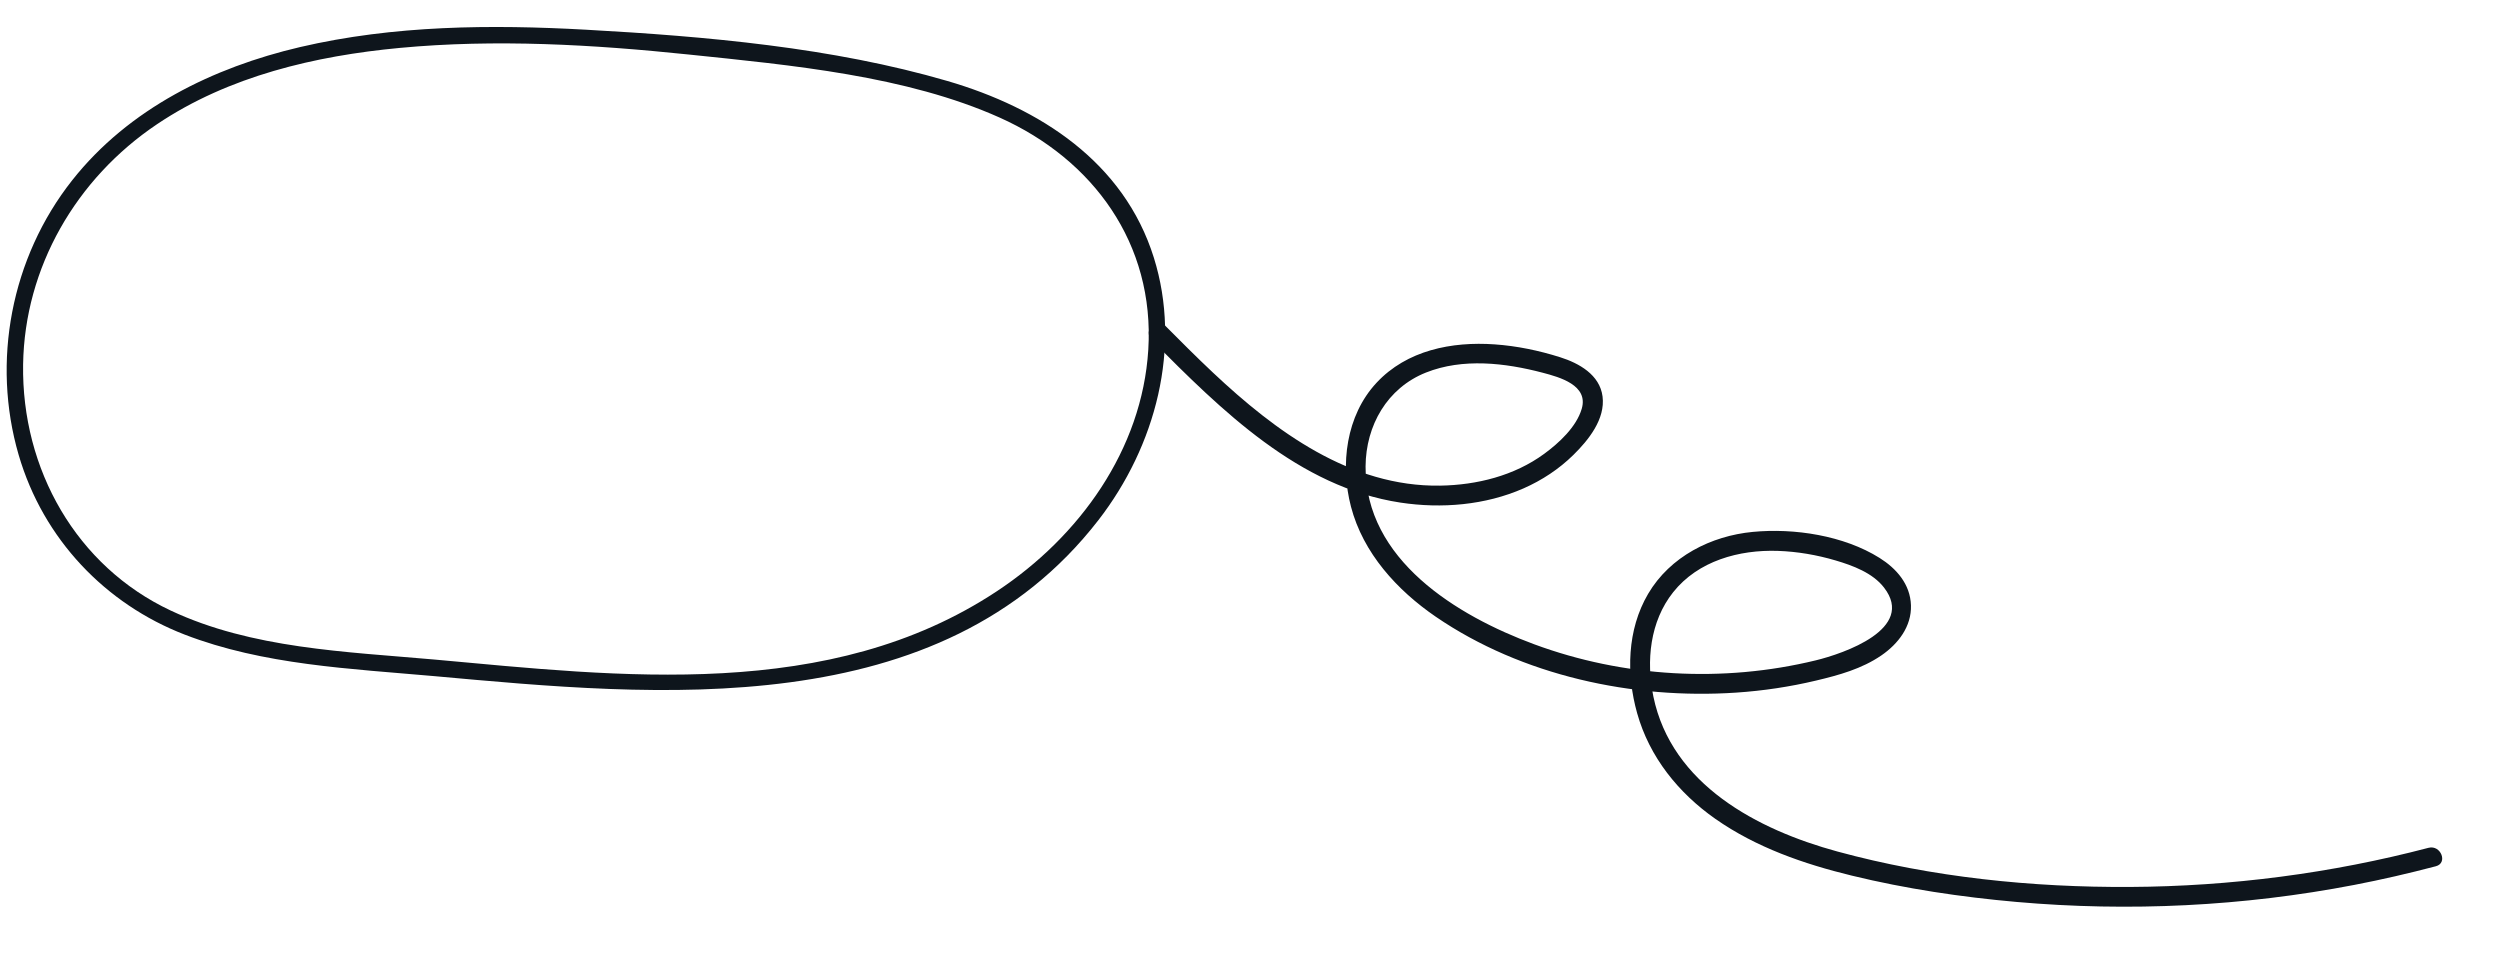 <svg width="676" height="262" viewBox="0 0 676 262" fill="none" xmlns="http://www.w3.org/2000/svg">
<path d="M117.391 182.823C94.7 180.796 71.225 179.824 49.897 171.58C28.57 163.336 11.688 145.82 5.035 122.973C-2.287 97.843 2.937 69.738 19.527 48.74C34.855 29.337 57.682 18.216 81.131 12.73C106.516 6.805 132.75 6.61 158.448 8.033C190.927 9.833 225.067 12.817 256.213 21.909C281.151 29.196 303.907 43.79 312 69.671C319.57 93.854 312.545 120.606 296.983 140.678C254.223 195.88 177.45 188.264 117.391 182.823C114.563 182.57 114.474 178.077 117.337 178.329C167.594 182.887 224.344 189.812 269.592 159.843C291.873 145.098 308.831 121.602 310.498 94.557C312.266 65.859 295.546 43.094 270.3 31.791C245.053 20.489 214.104 17.64 186.204 14.74C160.403 12.054 134.096 10.515 108.063 12.959C85.319 15.101 61.886 20.534 42.462 33.587C20.579 48.282 6.659 72.3 6.248 98.55C5.81 126.901 20.666 153.125 46.163 165.094C68.052 175.382 93.466 176.209 117.337 178.329C120.164 178.583 120.253 183.076 117.391 182.823Z" fill="#0E151C"/>
<g clip-path="url(#clip0_1609_6)">
<path d="M311.46 91.996C330.199 110.851 351.18 131.723 378.679 135.903C389.783 137.587 401.616 136.608 411.96 132.062C416.958 129.862 421.542 126.841 425.44 123.015C429.53 118.996 434.119 113.315 433.33 107.195C432.569 101.327 426.974 98.214 421.871 96.598C416.139 94.785 410.154 93.537 404.151 93.118C392.566 92.302 380.411 94.698 372.211 103.506C363.969 112.355 362.337 125.666 365.306 137.012C368.579 149.537 377.755 159.59 388.234 166.765C411.53 182.703 441.535 189.156 469.448 187.284C476.74 186.794 483.989 185.712 491.095 184.018C497.255 182.555 503.433 180.854 508.72 177.226C513.251 174.118 516.909 169.406 516.724 163.679C516.54 157.952 512.781 153.711 508.227 150.858C498.551 144.794 485.147 142.75 473.928 143.828C462.708 144.907 451.602 150.459 445.648 160.583C439.952 170.276 439.706 182.245 442.684 192.851C446.01 204.71 453.838 214.414 463.841 221.426C474.87 229.154 487.757 233.616 500.745 236.773C515.328 240.322 530.288 242.565 545.226 243.882C575.696 246.576 606.555 245.065 636.598 239.281C644.008 237.856 651.357 236.151 658.66 234.233C661.992 233.356 659.986 228.379 656.674 229.247C630.372 236.151 603.186 239.677 575.998 239.831C549.534 239.98 522.387 237.222 496.813 230.245C475.221 224.358 451.999 212.164 447.072 188.34C445.084 178.728 446.145 168.034 452.42 160.141C459.172 151.645 470.26 148.605 480.745 148.96C486.01 149.14 491.304 150.055 496.353 151.548C501.015 152.928 506.36 154.9 509.44 158.881C518.086 170.042 498.536 176.718 490.96 178.564C465.909 184.662 439.008 183.153 414.819 174.202C393.927 166.473 369.088 151.363 369.25 126.131C369.322 115.07 375.076 104.916 385.581 100.738C395.547 96.775 406.993 98.119 417.111 100.776C421.755 101.996 429.575 104.161 427.701 110.536C426.258 115.45 421.559 119.781 417.542 122.72C409.453 128.644 399.35 131.157 389.427 131.316C365.204 131.695 344.829 116.597 327.978 100.746C323.502 96.536 319.157 92.182 314.825 87.819C312.39 85.364 309.044 89.568 311.454 91.995L311.46 91.996Z" fill="#0E151C"/>
</g>
<defs>
<clipPath id="clip0_1609_6">
<rect width="367.118" height="128.87" fill="white" transform="translate(312.26 79) rotate(8.595)"/>
</clipPath>
</defs>
</svg>
